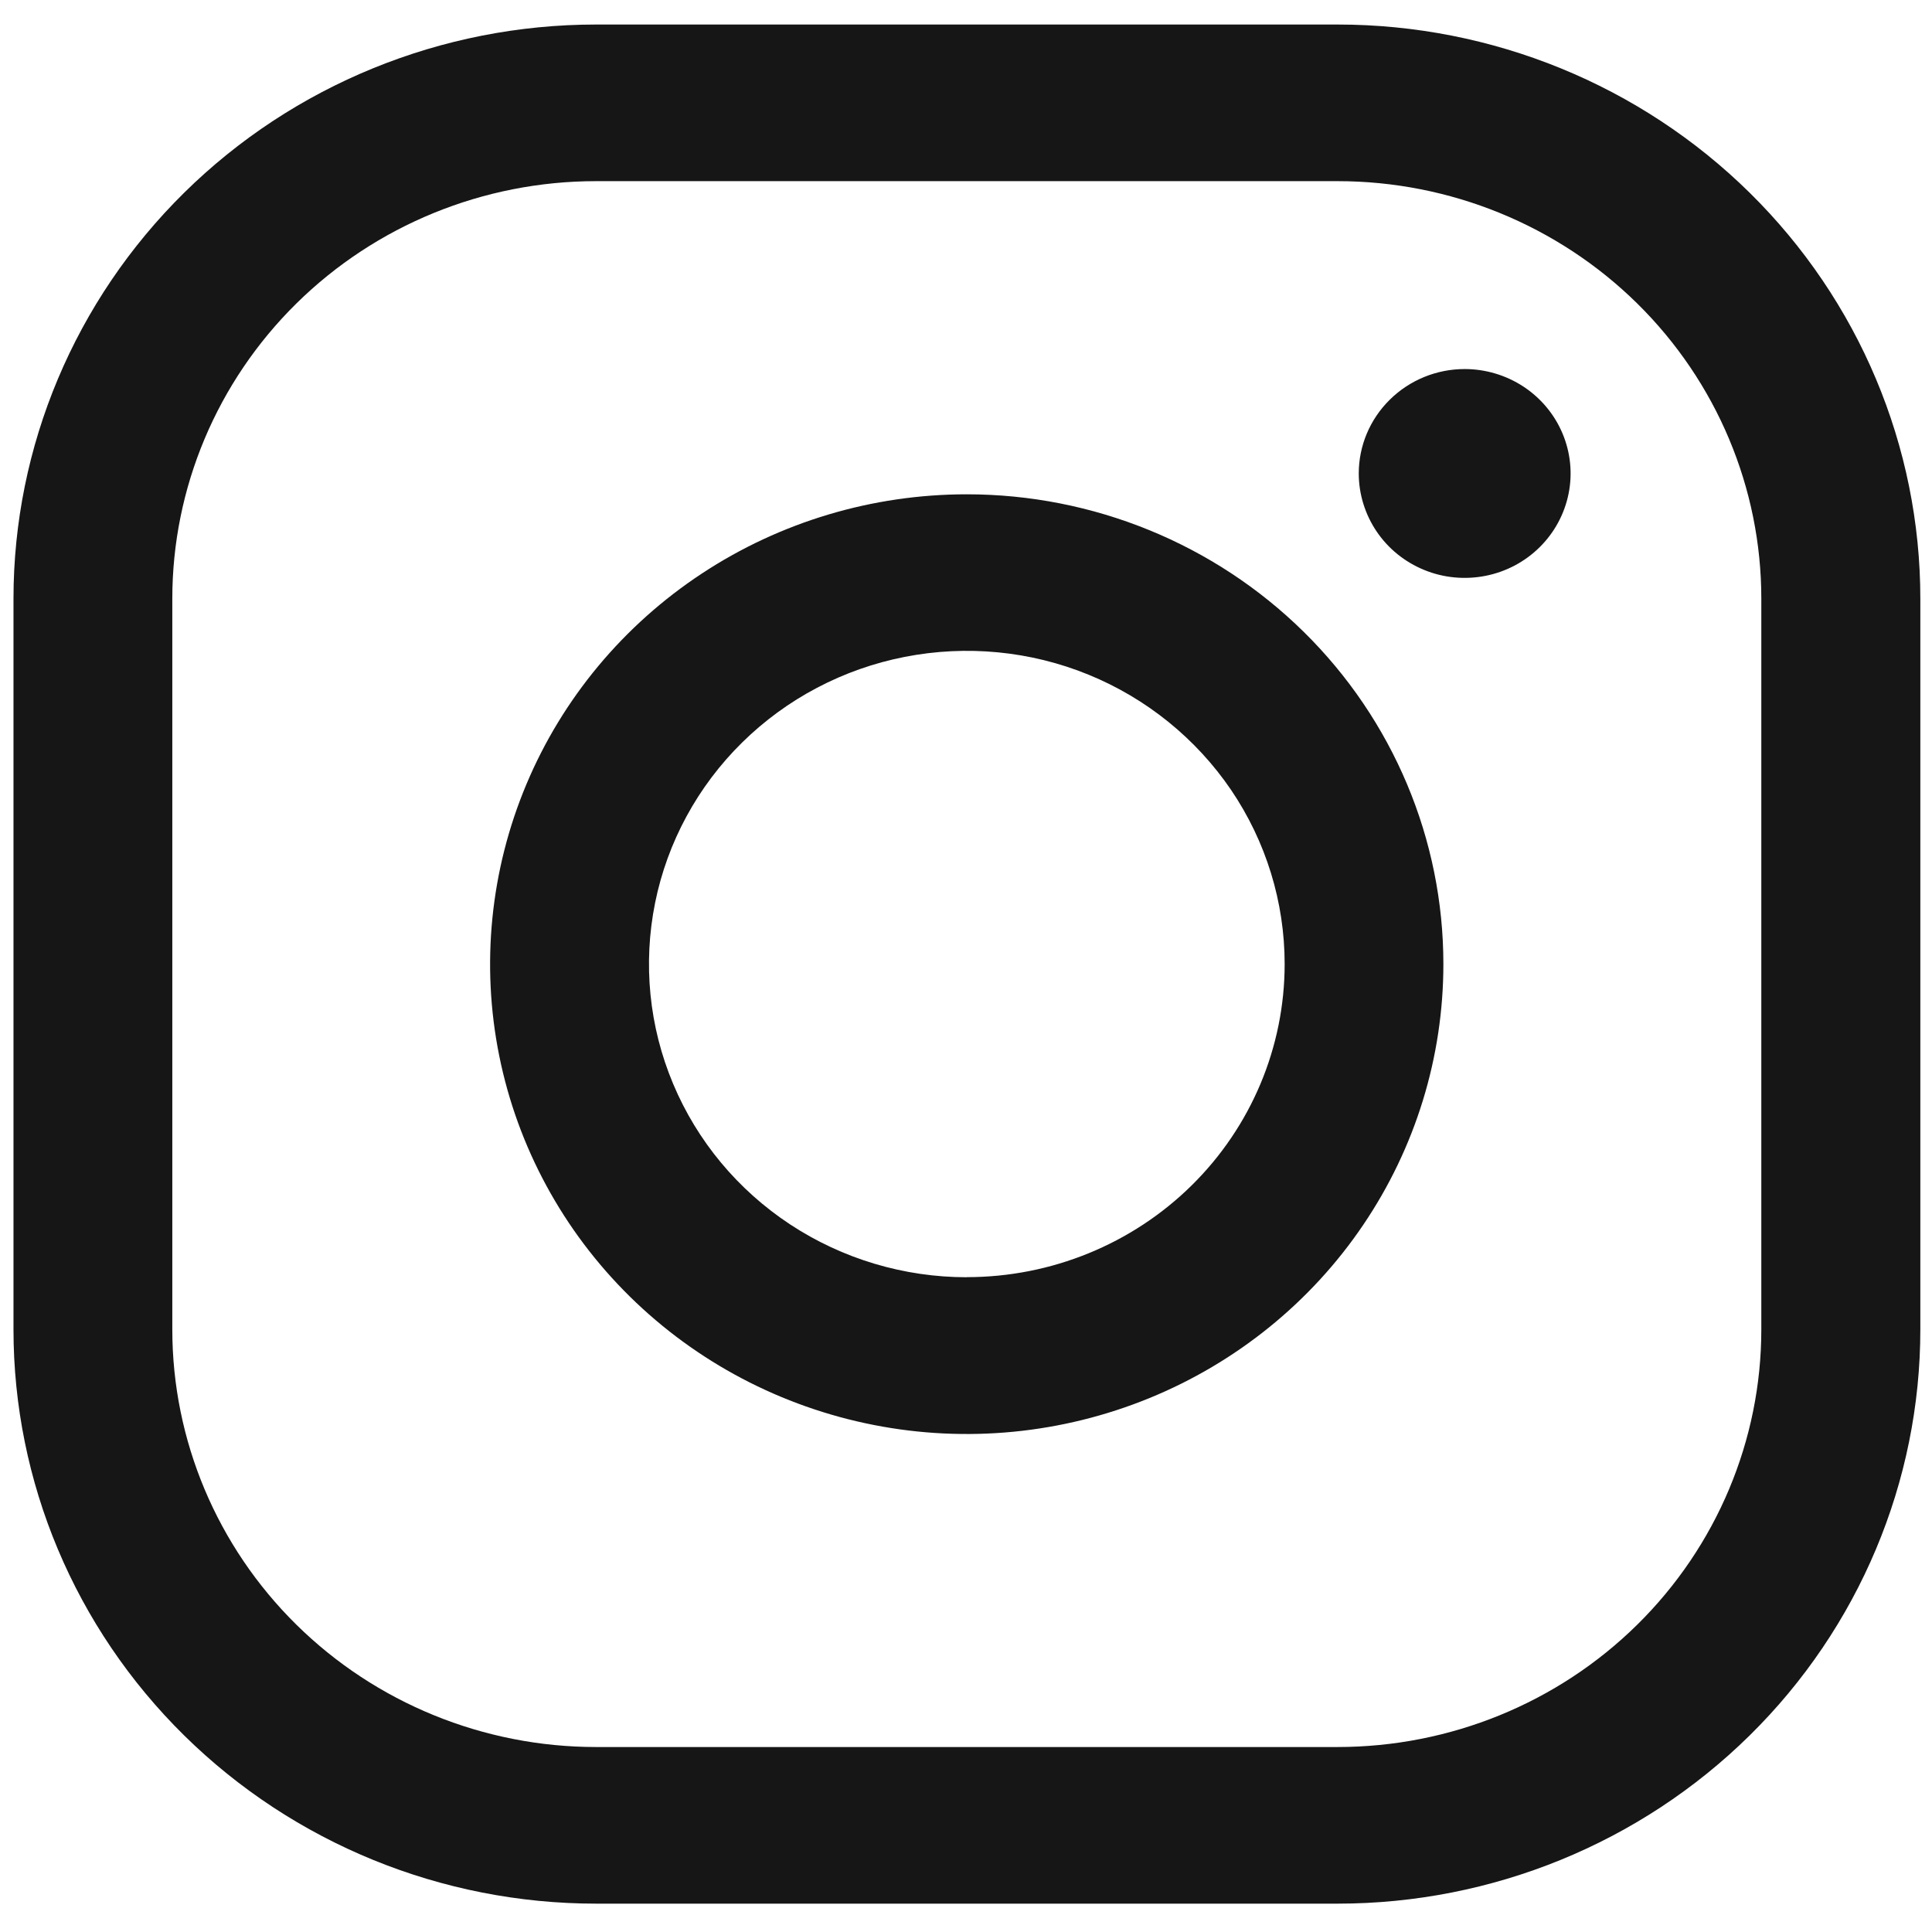 <?xml version="1.0" encoding="UTF-8"?> <svg xmlns="http://www.w3.org/2000/svg" fill="none" height="25" viewBox="2.116 2.663 20.205 19.894" width="25"><g fill="#f6f4ef"><path d="m20.536 16.411c0 1.158-.467 2.269-1.298 3.088-.831.819-1.958 1.279-3.134 1.279h-7.755c-1.175 0-2.302-.46-3.133-1.279s-1.298-1.93-1.298-3.088v-7.642c0-1.158.467-2.269 1.298-3.088.831-.819 1.958-1.279 3.133-1.279h7.755c1.175 0 2.302.46 3.134 1.279.831.819 1.298 1.93 1.298 3.088zm-4.431-13.647h-7.755c-1.616 0-3.166.633-4.308 1.759s-1.785 2.653-1.785 4.246v7.642c0 1.593.642 3.12 1.785 4.246 1.143 1.126 2.692 1.759 4.308 1.759h7.755c1.616 0 3.166-.633 4.309-1.759 1.143-1.126 1.785-2.654 1.785-4.246v-7.642c0-1.593-.642-3.12-1.785-4.246s-2.692-1.759-4.309-1.759z" style="fill: rgb(23, 22, 22);"></path><path d="m12.227 15.865c-.657 0-1.3-.192-1.847-.552-.547-.36-.973-.872-1.224-1.47-.252-.599-.317-1.257-.189-1.893.128-.635.445-1.219.91-1.677.465-.458 1.057-.77 1.702-.896s1.313-.062 1.92.186 1.126.668 1.492 1.206c.365.539.56 1.172.56 1.82 0 .869-.35 1.702-.973 2.316-.623.614-1.469.959-2.35.959zm0-8.188c-.986 0-1.95.288-2.77.828-.82.54-1.459 1.307-1.836 2.205-.377.898-.476 1.886-.284 2.839s.667 1.829 1.364 2.516c.697.687 1.585 1.155 2.553 1.345.967.19 1.969.092 2.88-.28.911-.372 1.69-1.002 2.237-1.81.548-.808.84-1.758.84-2.73 0-1.303-.525-2.553-1.46-3.474-.935-.921-2.203-1.439-3.525-1.439z" style="fill: rgb(23, 22, 22);"></path><path d="m17.433 6.367c.219 0 .433.064.616.184.182.12.324.29.408.49.084.2.106.419.063.631-.043.212-.148.406-.303.559-.155.153-.352.257-.567.299s-.438.021-.64-.062c-.203-.083-.376-.223-.497-.402s-.187-.391-.187-.607c0-.29.117-.567.325-.772.208-.205.489-.32.783-.32z" style="fill: rgb(23, 22, 22);"></path></g></svg> 